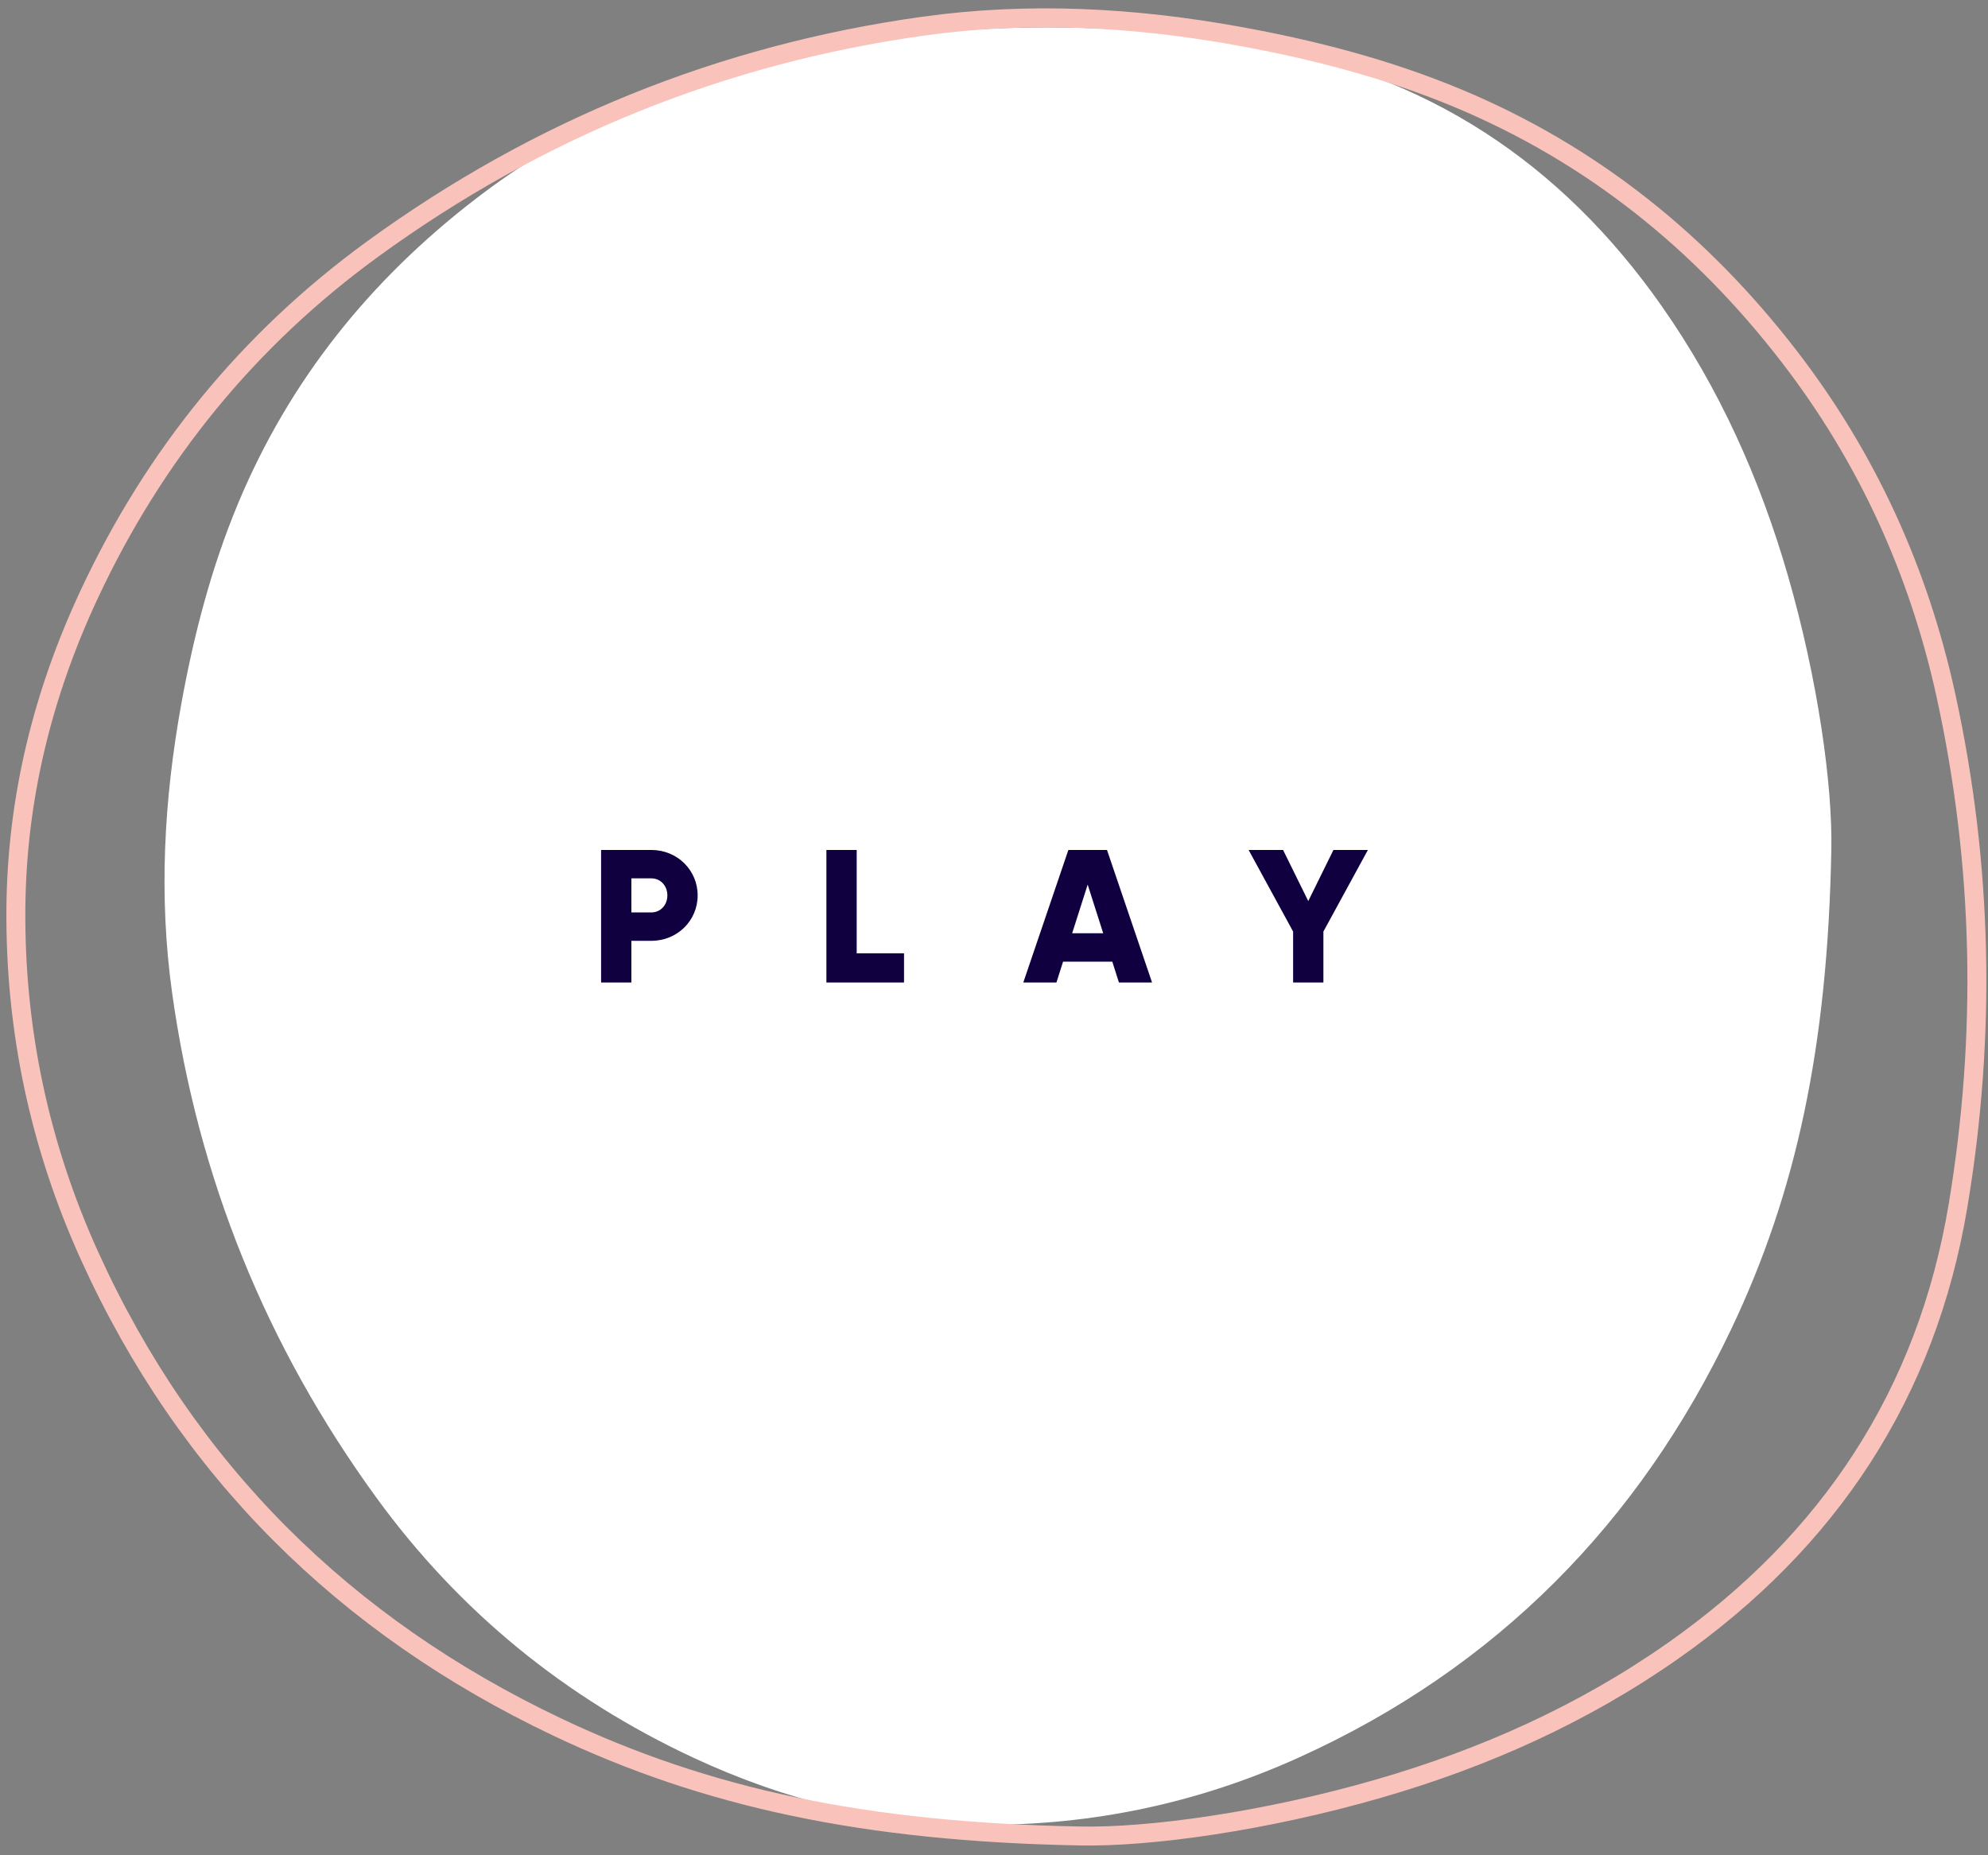 <svg xmlns="http://www.w3.org/2000/svg" xmlns:xlink="http://www.w3.org/1999/xlink" width="105px" height="98px" viewBox="0 0 105 98"><rect x="0" y="0" width="105" height="98" fill="#808080" stroke="none"/><title>hico-play-btn-full</title><g id="Base-Pages" stroke="none" stroke-width="1" fill="none" fill-rule="evenodd"><g id="Home1" transform="translate(-1320, -280)"><g id="hico-play-btn-full" transform="translate(1320, 280)"><g id="hico-play-container" transform="translate(52.648, 48.897) rotate(91) translate(-52.648, -48.897) translate(4.648, -2.921)"><path d="M68.628,12.661 C78.953,17.354 86.745,24.756 91.643,35.077 C94.15,40.359 95.445,45.957 95.499,51.831 C95.546,57.173 94.379,62.244 92.212,67.098 C89.176,73.901 84.713,79.578 78.776,84.057 C70.883,90.01 62.05,93.777 52.295,95.309 C47.207,96.108 42.119,95.916 37.045,95.089 C33.395,94.494 29.816,93.632 26.372,92.264 C19.85,89.672 14.494,85.517 10.12,80.041 C6.263,75.213 3.669,69.761 2.247,63.761 C0.317,55.614 -0.001,47.376 1.229,39.097 C2.592,29.917 7.196,22.717 14.644,17.29 C18.954,14.15 23.706,11.928 28.778,10.364 C34.259,8.675 39.863,7.803 43.239,7.818 C53.611,7.832 61.328,9.343 68.628,12.661 Z" id="Fill-1" fill="#FFFFFF"></path><path d="M42.806,3.818 C54.121,3.833 62.539,5.482 70.503,9.102 C81.767,14.221 90.267,22.296 95.611,33.555 C98.346,39.317 99.759,45.424 99.817,51.832 C99.868,57.659 98.596,63.192 96.232,68.488 C92.919,75.909 88.051,82.102 81.574,86.988 C72.963,93.482 63.328,97.592 52.685,99.262 C47.135,100.134 41.585,99.925 36.049,99.023 C32.067,98.373 28.163,97.433 24.405,95.941 C17.291,93.113 11.448,88.581 6.676,82.607 C2.469,77.34 -0.361,71.392 -1.912,64.847 C-4.018,55.959 -4.364,46.972 -3.023,37.94 C-1.536,27.927 3.487,20.072 11.612,14.151 C16.314,10.725 21.497,8.302 27.031,6.596 C33.01,4.753 39.123,3.801 42.806,3.818" id="Fill-1" stroke="#F9C3BC" transform="translate(48, 51.818) rotate(90) translate(-48, -51.818) "></path></g><path d="M33.348,51.897 L33.348,49.697 L34.398,49.697 C35.778,49.697 36.848,48.627 36.848,47.297 C36.848,45.967 35.778,44.897 34.398,44.897 L31.748,44.897 L31.748,51.897 L33.348,51.897 Z M34.398,48.197 L33.348,48.197 L33.348,46.397 L34.398,46.397 C34.888,46.397 35.248,46.787 35.248,47.297 C35.248,47.807 34.888,48.197 34.398,48.197 Z M47.748,51.897 L47.748,50.357 L45.248,50.357 L45.248,44.897 L43.648,44.897 L43.648,51.897 L47.748,51.897 Z M55.798,51.897 L56.148,50.797 L58.748,50.797 L59.098,51.897 L60.848,51.897 L58.468,44.897 L56.428,44.897 L54.048,51.897 L55.798,51.897 Z M58.268,49.297 L56.628,49.297 L57.448,46.727 L58.268,49.297 Z M69.898,51.897 L69.898,49.207 L72.248,44.897 L70.428,44.897 L69.098,47.597 L67.768,44.897 L65.948,44.897 L68.298,49.207 L68.298,51.897 L69.898,51.897 Z" id="PLAY" fill="#100040" fill-rule="nonzero"></path></g></g></g></svg>